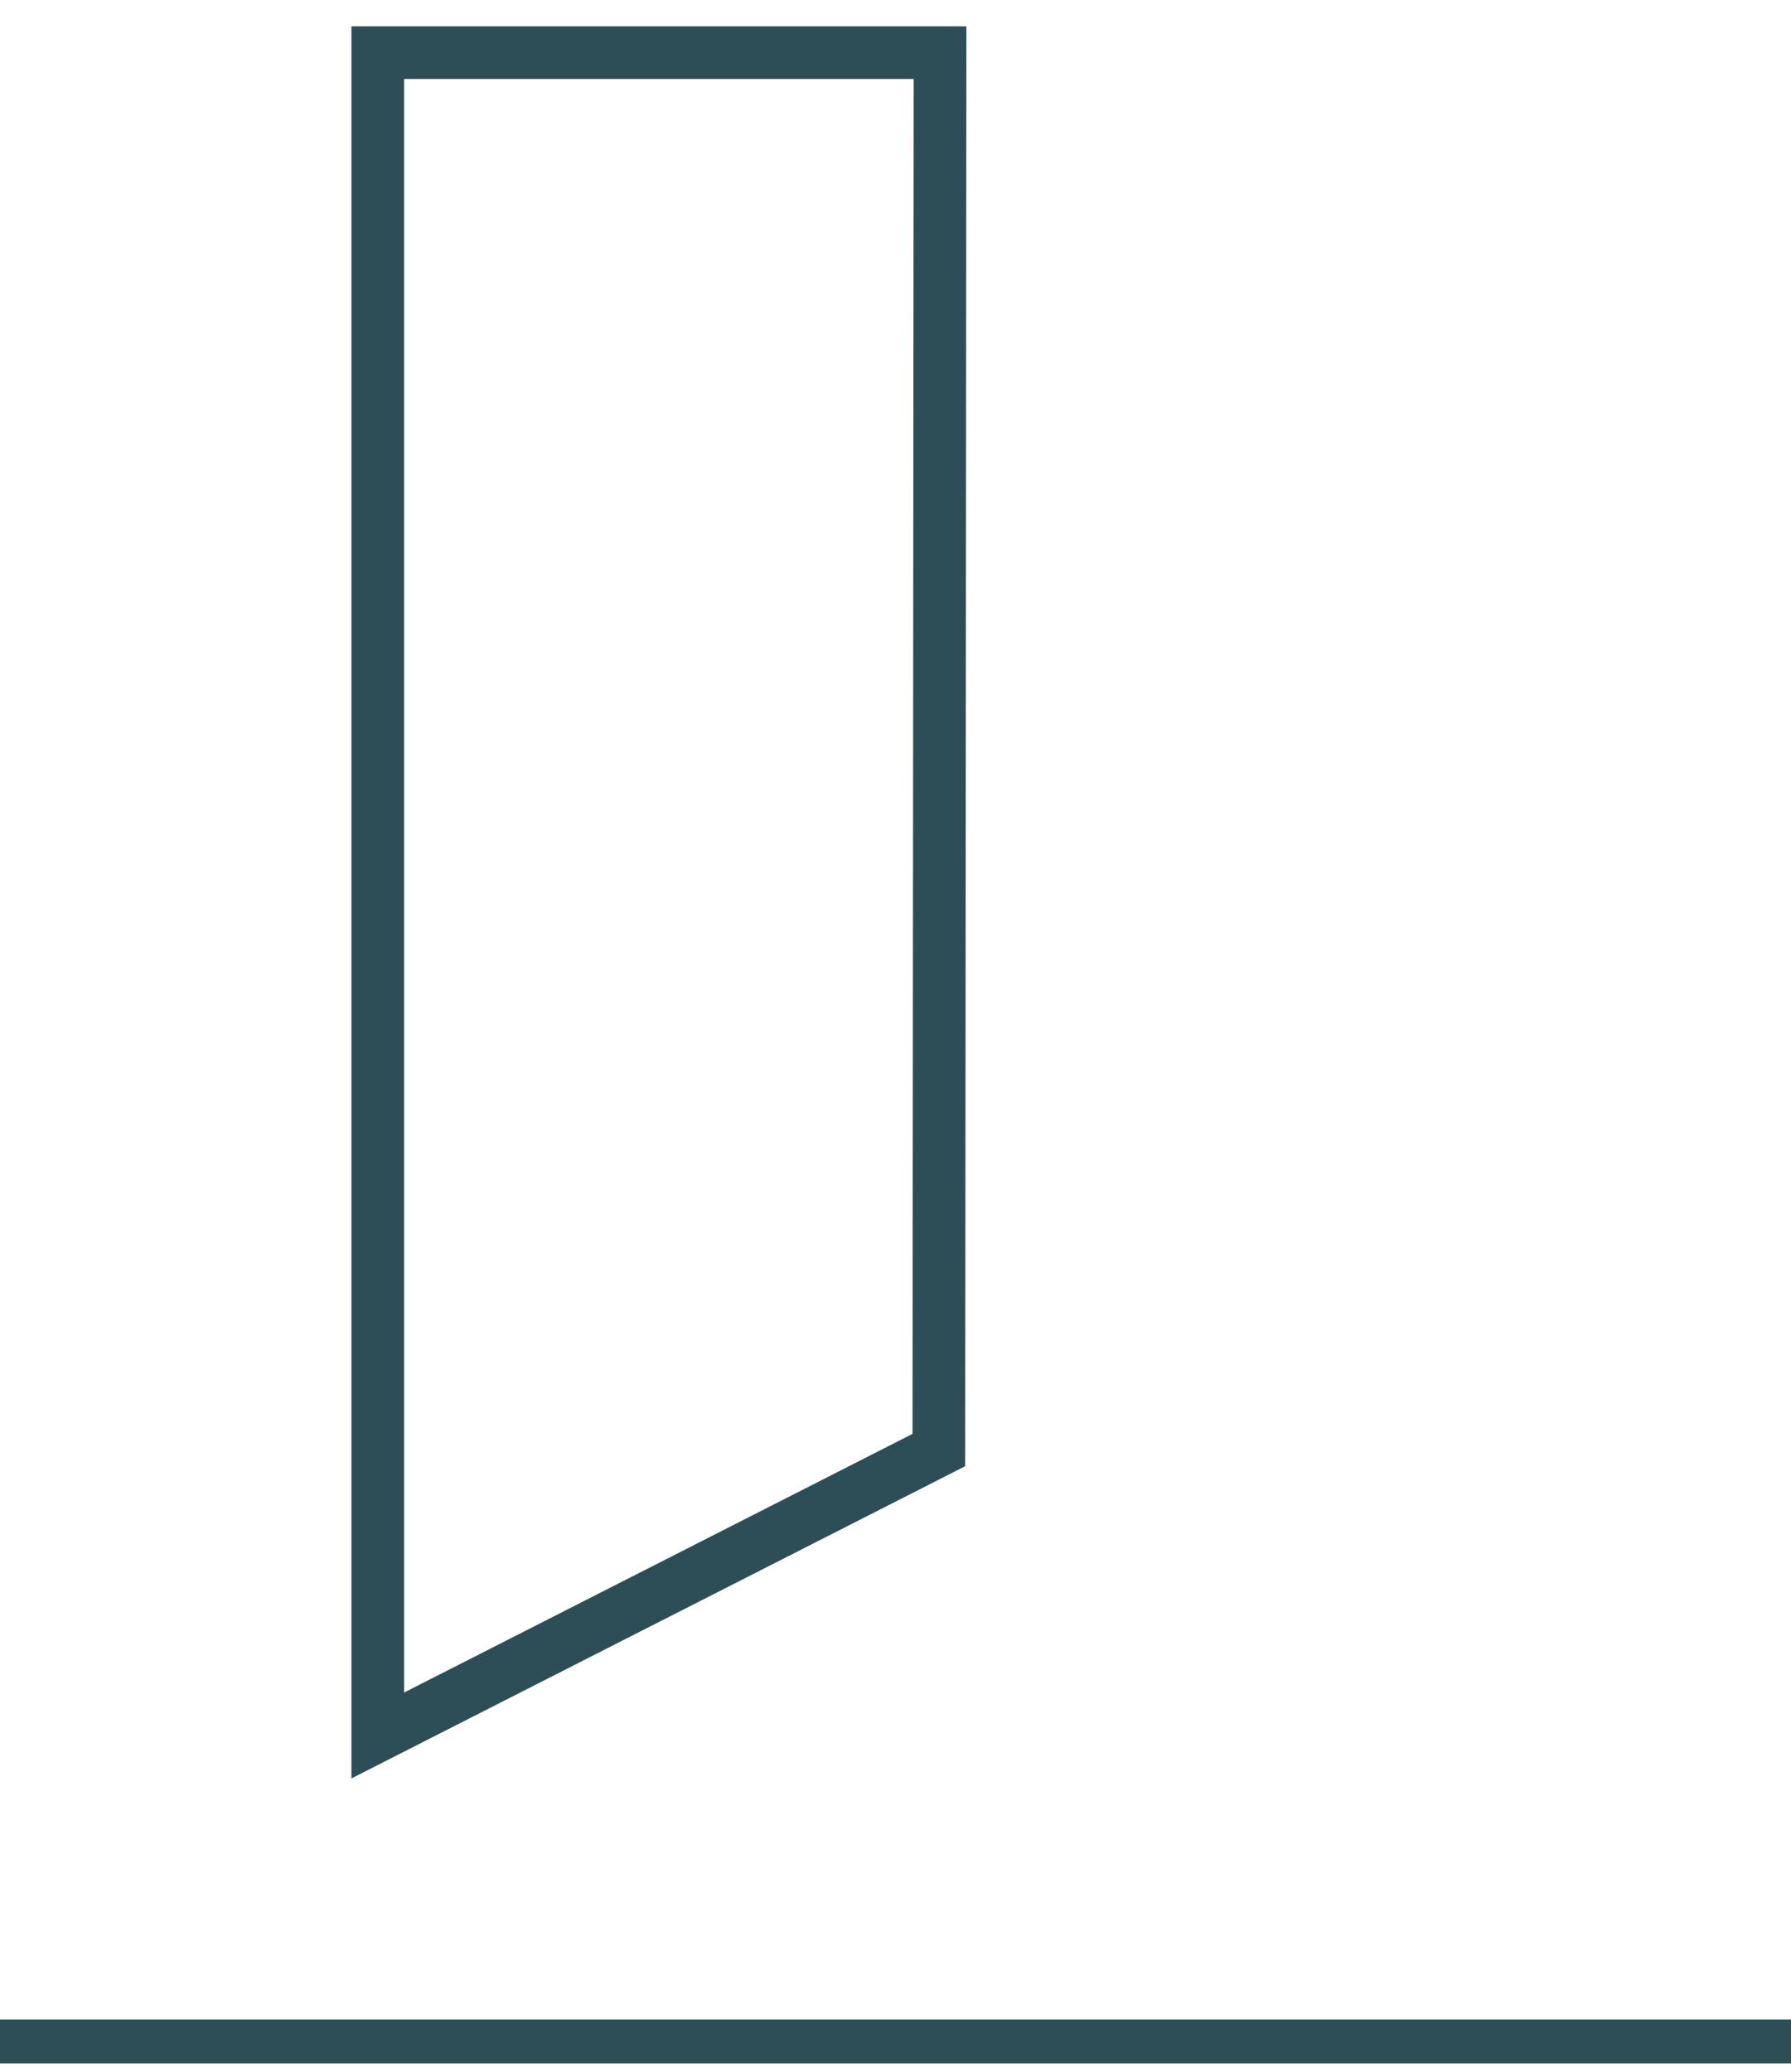 <svg width="102" height="118" viewBox="0 0 102 118" fill="none" xmlns="http://www.w3.org/2000/svg">
<g clip-path="url(#clip0_97_1306)">
<path fill-rule="evenodd" clip-rule="evenodd" d="M51.969 81.655L52.035 4.498H23.014V96.384L51.969 81.655ZM54.968 83.496L55.038 1.498H20.014V101.276L54.968 83.496Z" fill="#2D4E57"/>
<path fill-rule="evenodd" clip-rule="evenodd" d="M102 118.002H0V115.002H102V118.002Z" fill="#2D4E57"/>
</g>
<defs>
<clipPath id="clip0_97_1306">
<rect width="102" height="117" fill="white" transform="translate(0 0.5)"/>
</clipPath>
</defs>
</svg>
